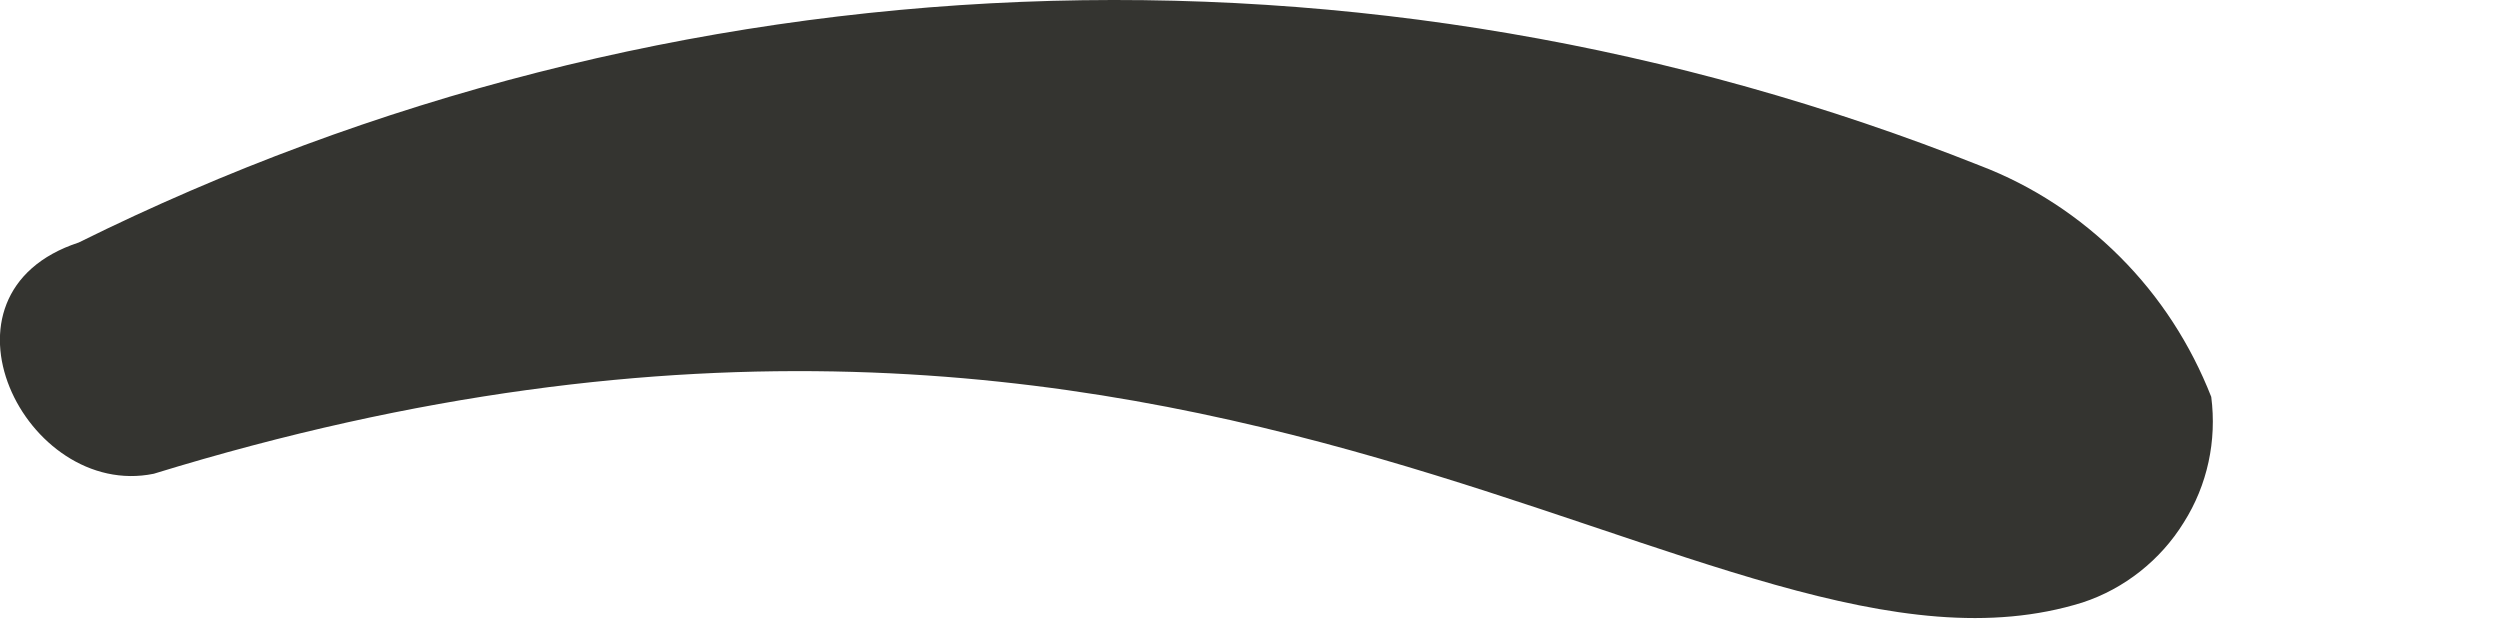 <?xml version="1.0" encoding="utf-8"?>
<svg xmlns="http://www.w3.org/2000/svg" fill="none" height="100%" overflow="visible" preserveAspectRatio="none" style="display: block;" viewBox="0 0 4 1" width="100%">
<path d="M0.246 0.758C1.95 0.234 2.742 1.148 3.332 0.964C3.399 0.942 3.457 0.896 3.494 0.836C3.532 0.776 3.547 0.705 3.538 0.635C3.505 0.551 3.456 0.475 3.392 0.411C3.328 0.347 3.252 0.297 3.168 0.265C2.68 0.071 2.158 -0.018 1.634 0.003C1.11 0.024 0.596 0.155 0.126 0.388C-0.124 0.47 0.041 0.8 0.246 0.758Z" fill="#343430" id="Vector"/>
</svg>